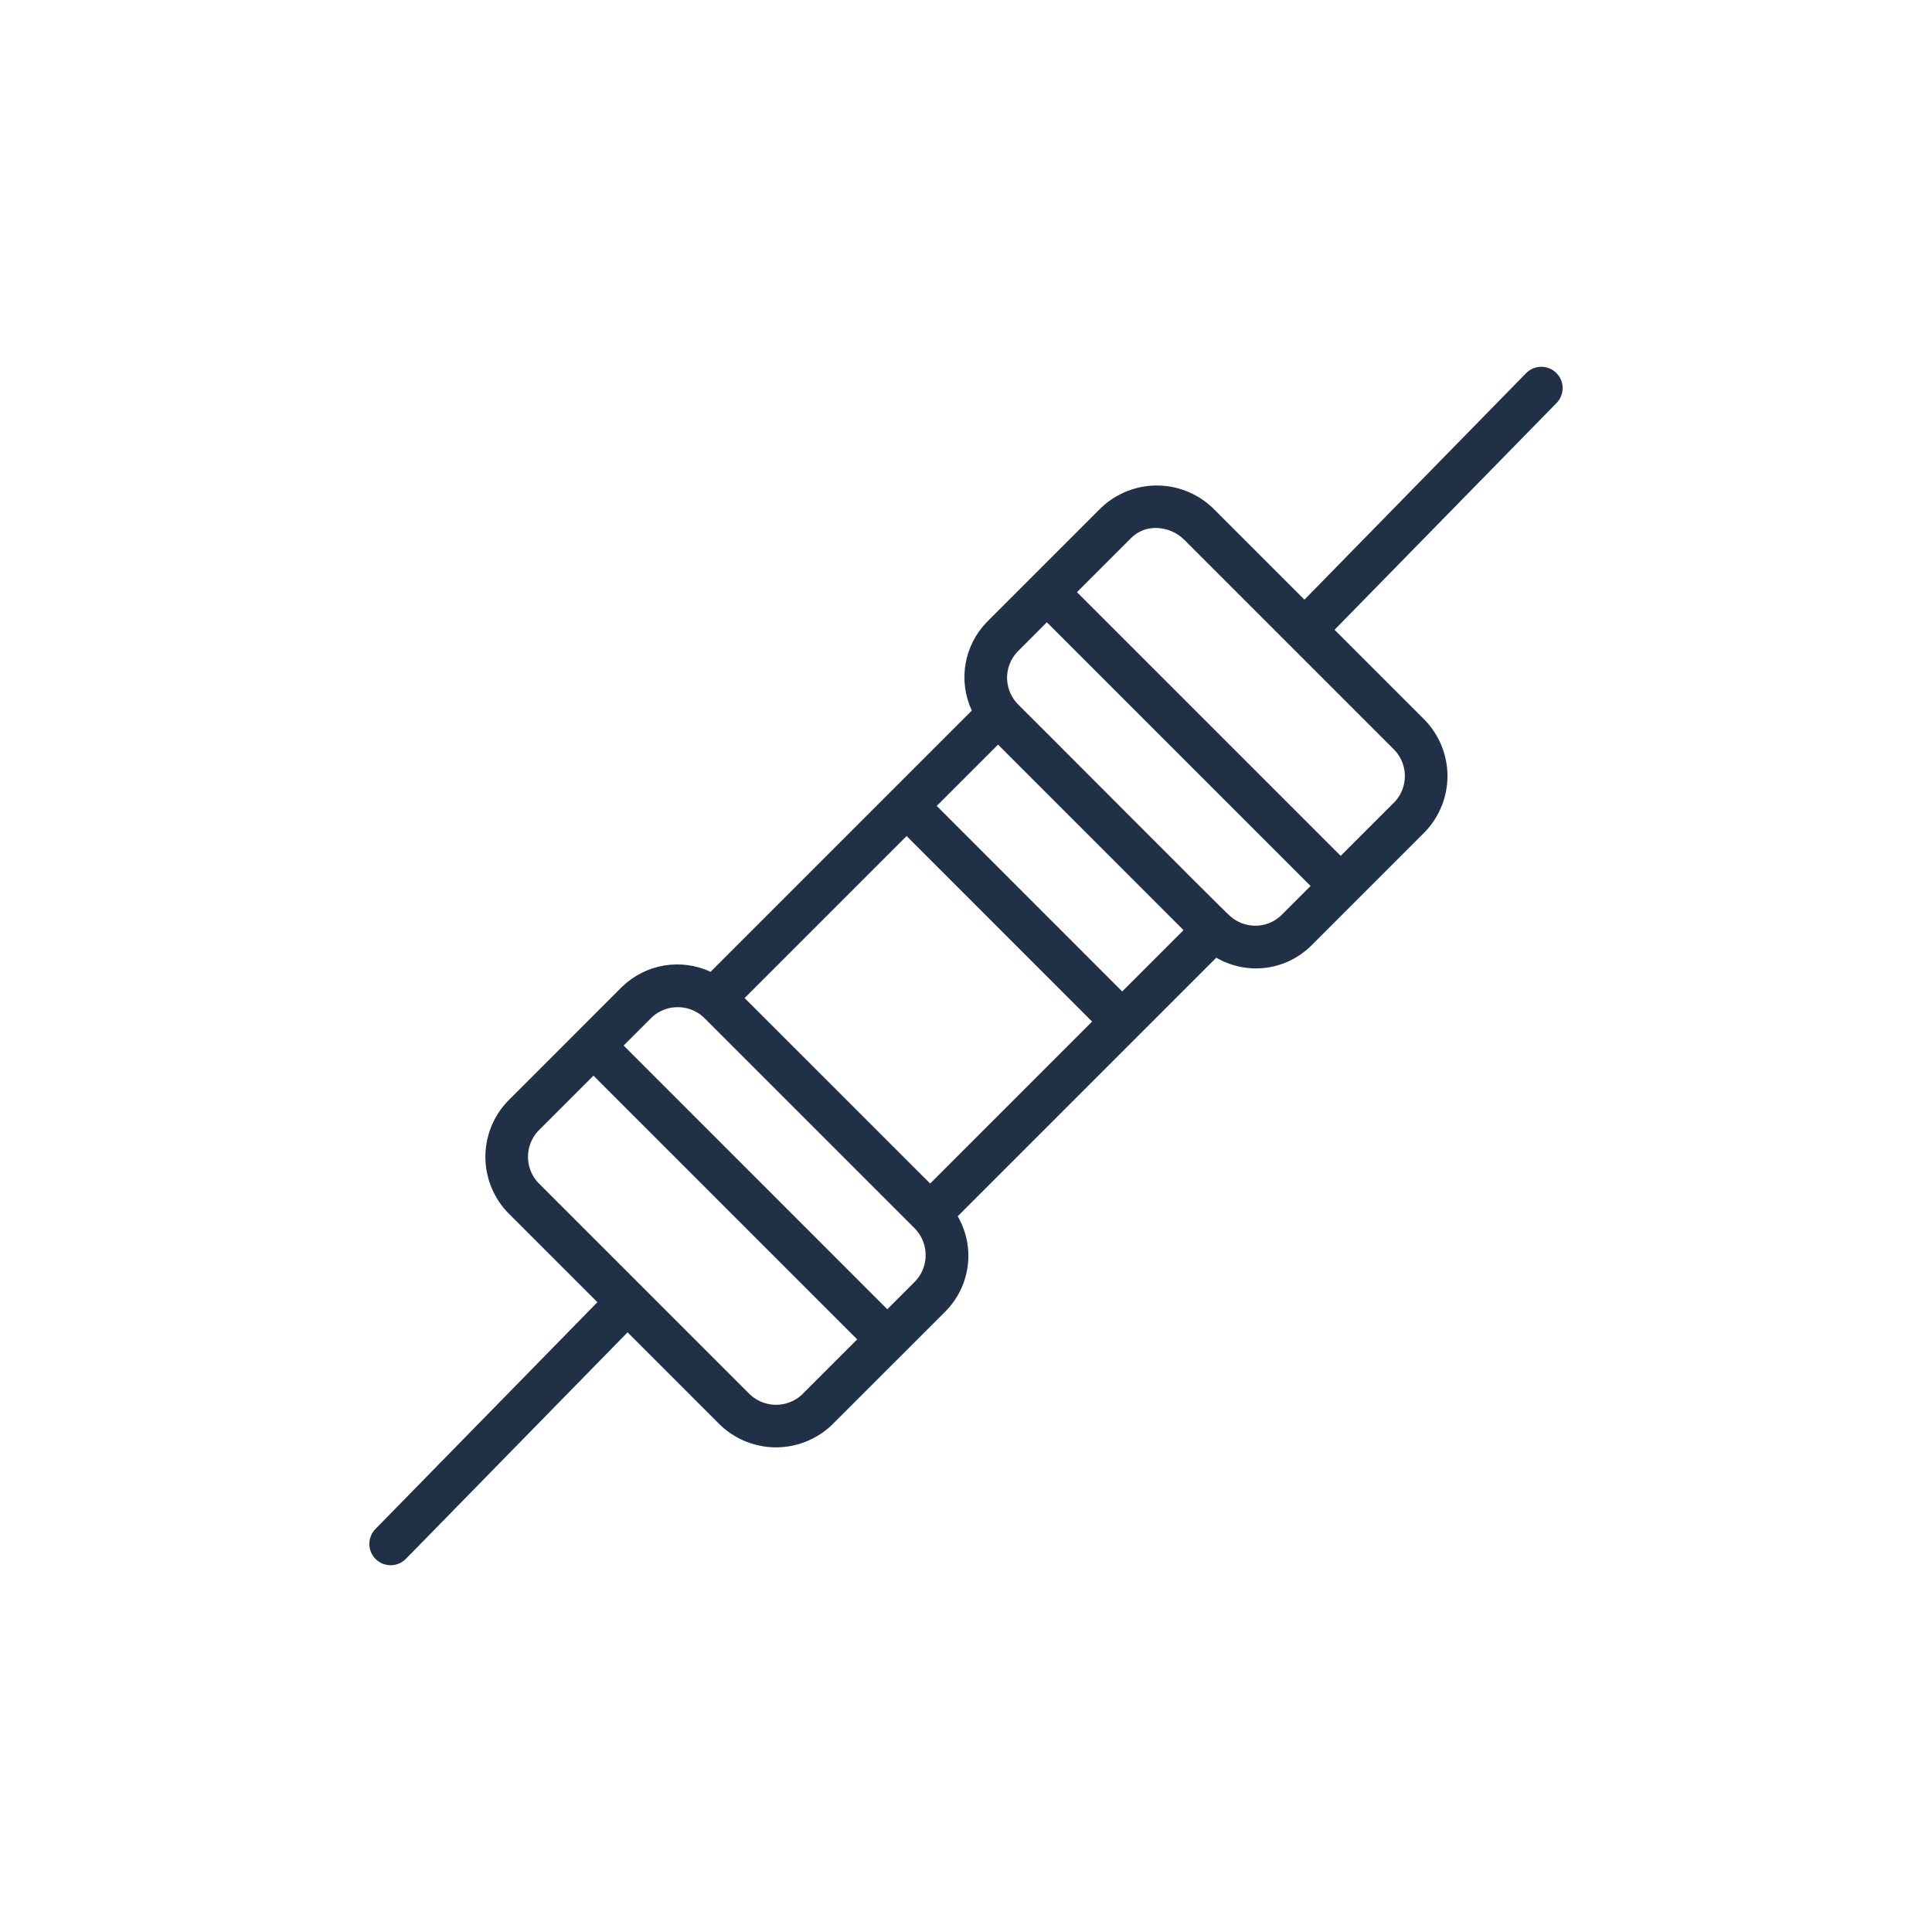 <?xml version="1.0" encoding="UTF-8"?> <svg xmlns="http://www.w3.org/2000/svg" width="34" height="34" viewBox="0 0 34 34" fill="none"> <path d="M27.387 6.562C27.316 6.492 27.22 6.454 27.121 6.455C27.021 6.456 26.926 6.496 26.857 6.567L22.956 10.553L21.379 8.976C21.118 8.707 20.761 8.552 20.386 8.544C20.012 8.537 19.649 8.678 19.378 8.936L17.367 10.947C17.17 11.149 17.039 11.406 16.992 11.684C16.944 11.963 16.983 12.249 17.102 12.505L12.505 17.102C12.249 16.983 11.963 16.945 11.685 16.992C11.406 17.04 11.149 17.17 10.946 17.367L8.936 19.378C8.676 19.648 8.535 20.011 8.542 20.386C8.55 20.762 8.705 21.118 8.975 21.379L10.513 22.917L6.607 26.908C6.572 26.943 6.545 26.985 6.527 27.031C6.508 27.076 6.499 27.125 6.5 27.175C6.5 27.224 6.51 27.273 6.53 27.318C6.549 27.363 6.577 27.404 6.612 27.439C6.648 27.473 6.689 27.5 6.735 27.519C6.781 27.537 6.83 27.546 6.879 27.546C6.928 27.545 6.977 27.535 7.022 27.515C7.067 27.496 7.109 27.468 7.143 27.433L11.044 23.447L12.636 25.039C12.897 25.308 13.254 25.463 13.629 25.471C14.003 25.478 14.366 25.337 14.637 25.079L16.648 23.069C16.859 22.852 16.994 22.572 17.031 22.271C17.069 21.971 17.006 21.666 16.854 21.404L21.404 16.854C21.666 17.006 21.971 17.069 22.271 17.032C22.572 16.995 22.852 16.86 23.069 16.648L25.079 14.638C25.338 14.367 25.48 14.004 25.473 13.629C25.465 13.254 25.309 12.897 25.039 12.636L23.486 11.083L27.393 7.092C27.462 7.021 27.501 6.925 27.5 6.825C27.499 6.726 27.458 6.631 27.387 6.562ZM19.749 17.448L16.485 14.183L17.564 13.104L20.828 16.369L19.749 17.448ZM13.104 17.564L15.955 14.713L19.219 17.978L16.369 20.828L13.104 17.564ZM14.107 24.549C13.977 24.667 13.805 24.729 13.629 24.722C13.453 24.714 13.287 24.638 13.166 24.509L9.506 20.849C9.376 20.729 9.299 20.563 9.292 20.386C9.285 20.21 9.347 20.038 9.466 19.908L10.444 18.93L15.085 23.571L14.107 24.549ZM16.117 22.538L15.615 23.041L10.975 18.4L11.477 17.898C11.607 17.779 11.779 17.717 11.955 17.725C12.131 17.732 12.297 17.808 12.417 17.937L16.078 21.598C16.206 21.718 16.282 21.884 16.289 22.06C16.297 22.236 16.235 22.407 16.117 22.538ZM21.63 16.105C21.59 16.082 17.973 12.447 17.937 12.417C17.808 12.297 17.731 12.131 17.723 11.955C17.716 11.779 17.779 11.607 17.898 11.477L18.423 10.951L23.064 15.592L22.538 16.117C22.414 16.232 22.25 16.294 22.081 16.291C21.913 16.289 21.751 16.222 21.63 16.105ZM24.549 14.107L23.594 15.062L18.953 10.421L19.908 9.466C19.965 9.41 20.033 9.365 20.107 9.335C20.182 9.305 20.262 9.29 20.342 9.291C20.532 9.293 20.715 9.37 20.848 9.506L24.509 13.167C24.639 13.287 24.715 13.453 24.723 13.629C24.73 13.805 24.668 13.977 24.549 14.107Z" fill="#203147"></path> </svg> 